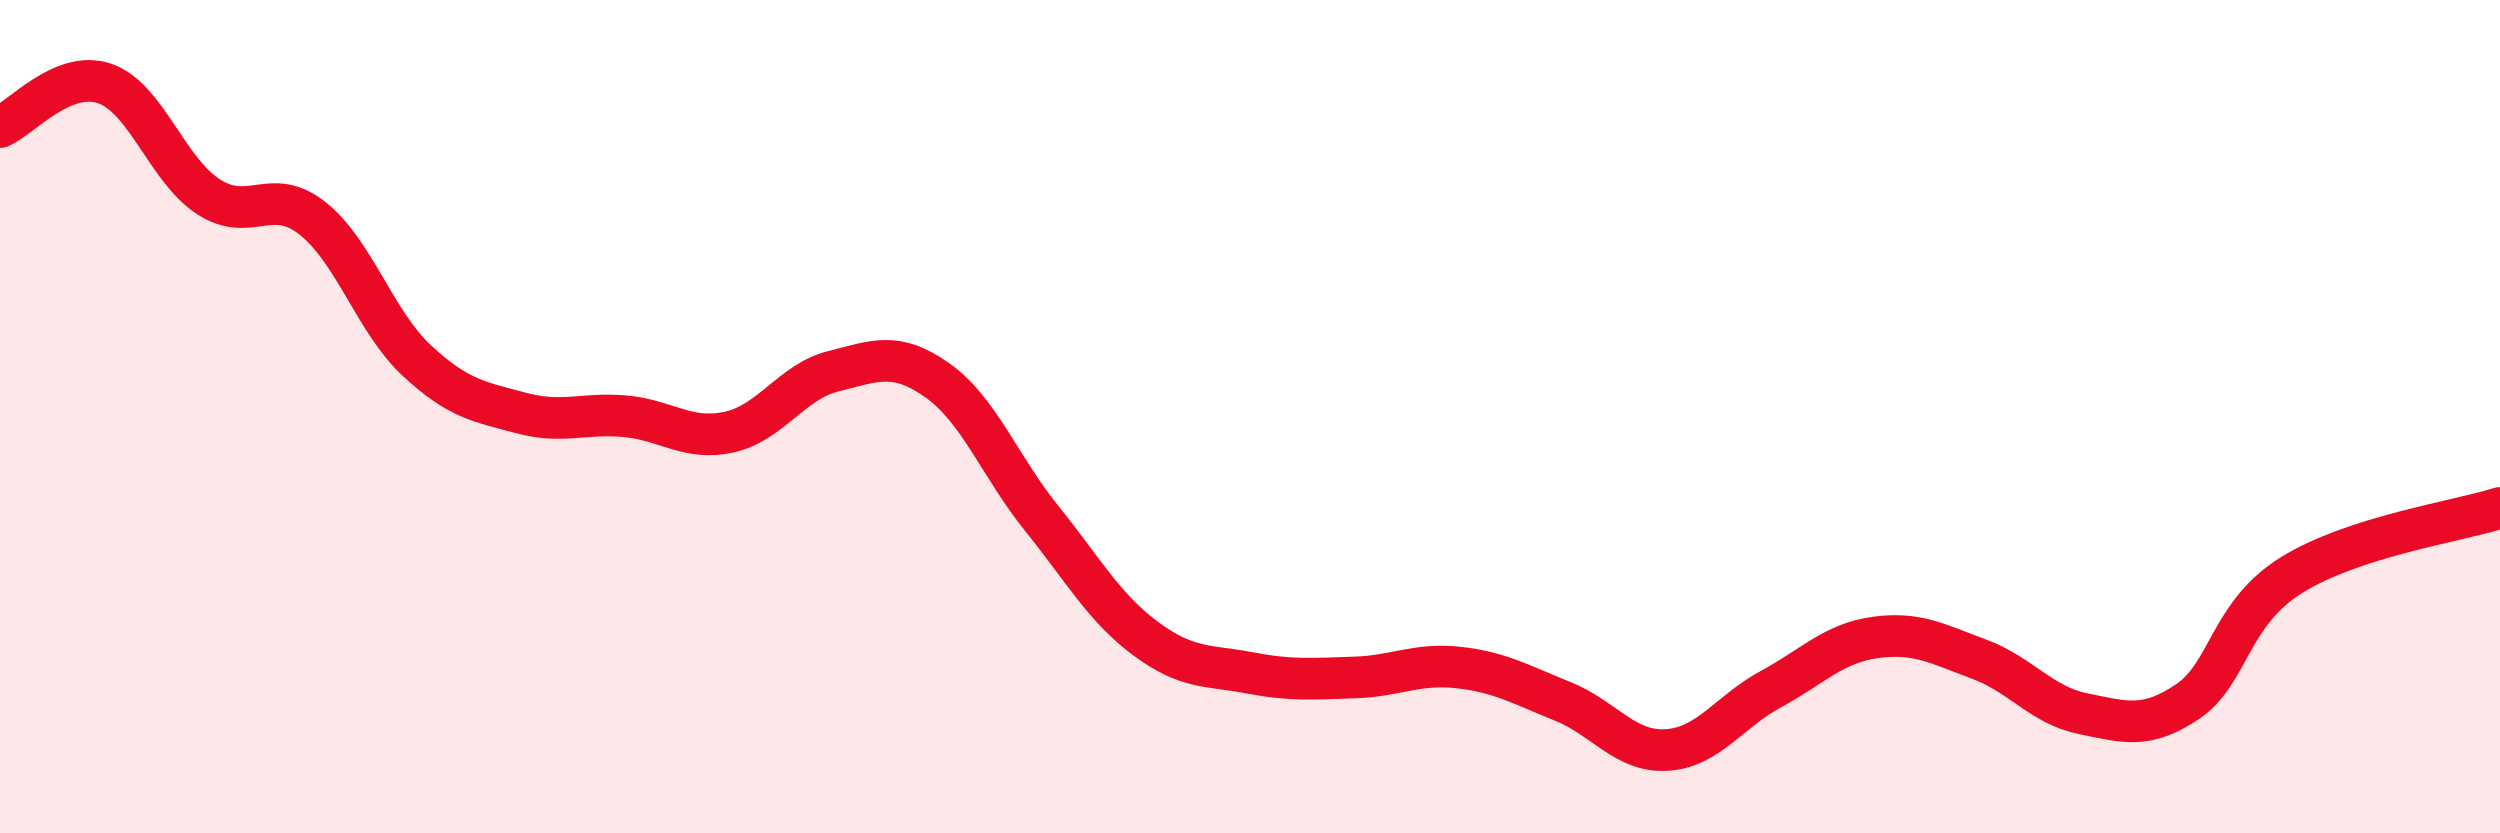 
    <svg width="60" height="20" viewBox="0 0 60 20" xmlns="http://www.w3.org/2000/svg">
      <path
        d="M 0,3.05 C 0.5,2.84 1.5,1.67 2.5,2 C 3.5,2.33 4,4.07 5,4.72 C 6,5.37 6.5,4.45 7.5,5.24 C 8.5,6.03 9,7.72 10,8.65 C 11,9.58 11.5,9.64 12.5,9.91 C 13.5,10.18 14,9.9 15,9.99 C 16,10.08 16.5,10.59 17.5,10.37 C 18.5,10.15 19,9.16 20,8.91 C 21,8.66 21.5,8.42 22.5,9.13 C 23.5,9.84 24,11.2 25,12.44 C 26,13.68 26.5,14.59 27.5,15.33 C 28.5,16.07 29,15.96 30,16.15 C 31,16.34 31.5,16.29 32.5,16.26 C 33.5,16.23 34,15.91 35,16.02 C 36,16.13 36.5,16.43 37.5,16.83 C 38.5,17.23 39,18.06 40,18 C 41,17.94 41.5,17.08 42.5,16.54 C 43.5,16 44,15.44 45,15.3 C 46,15.16 46.5,15.45 47.5,15.82 C 48.5,16.19 49,16.93 50,17.13 C 51,17.33 51.5,17.51 52.5,16.84 C 53.5,16.17 53.5,14.73 55,13.8 C 56.5,12.87 59,12.51 60,12.19L60 20L0 20Z"
        fill="#EB0A25"
        opacity="0.1"
        stroke-linecap="round"
        stroke-linejoin="round"
      />
      <path
        d="M 0,3.05 C 0.5,2.84 1.5,1.67 2.5,2 C 3.5,2.33 4,4.07 5,4.72 C 6,5.37 6.5,4.45 7.5,5.24 C 8.5,6.03 9,7.72 10,8.65 C 11,9.58 11.5,9.64 12.5,9.91 C 13.5,10.18 14,9.9 15,9.99 C 16,10.08 16.5,10.59 17.5,10.37 C 18.5,10.15 19,9.16 20,8.91 C 21,8.66 21.5,8.42 22.5,9.13 C 23.5,9.84 24,11.2 25,12.44 C 26,13.68 26.5,14.59 27.5,15.33 C 28.5,16.07 29,15.96 30,16.15 C 31,16.34 31.5,16.29 32.5,16.26 C 33.5,16.23 34,15.91 35,16.02 C 36,16.13 36.5,16.43 37.5,16.83 C 38.5,17.23 39,18.06 40,18 C 41,17.94 41.5,17.08 42.5,16.54 C 43.5,16 44,15.44 45,15.3 C 46,15.16 46.5,15.45 47.5,15.82 C 48.5,16.19 49,16.93 50,17.13 C 51,17.33 51.5,17.51 52.5,16.84 C 53.5,16.17 53.5,14.73 55,13.8 C 56.5,12.87 59,12.51 60,12.19"
        stroke="#EB0A25"
        stroke-width="1"
        fill="none"
        stroke-linecap="round"
        stroke-linejoin="round"
      />
    </svg>
  